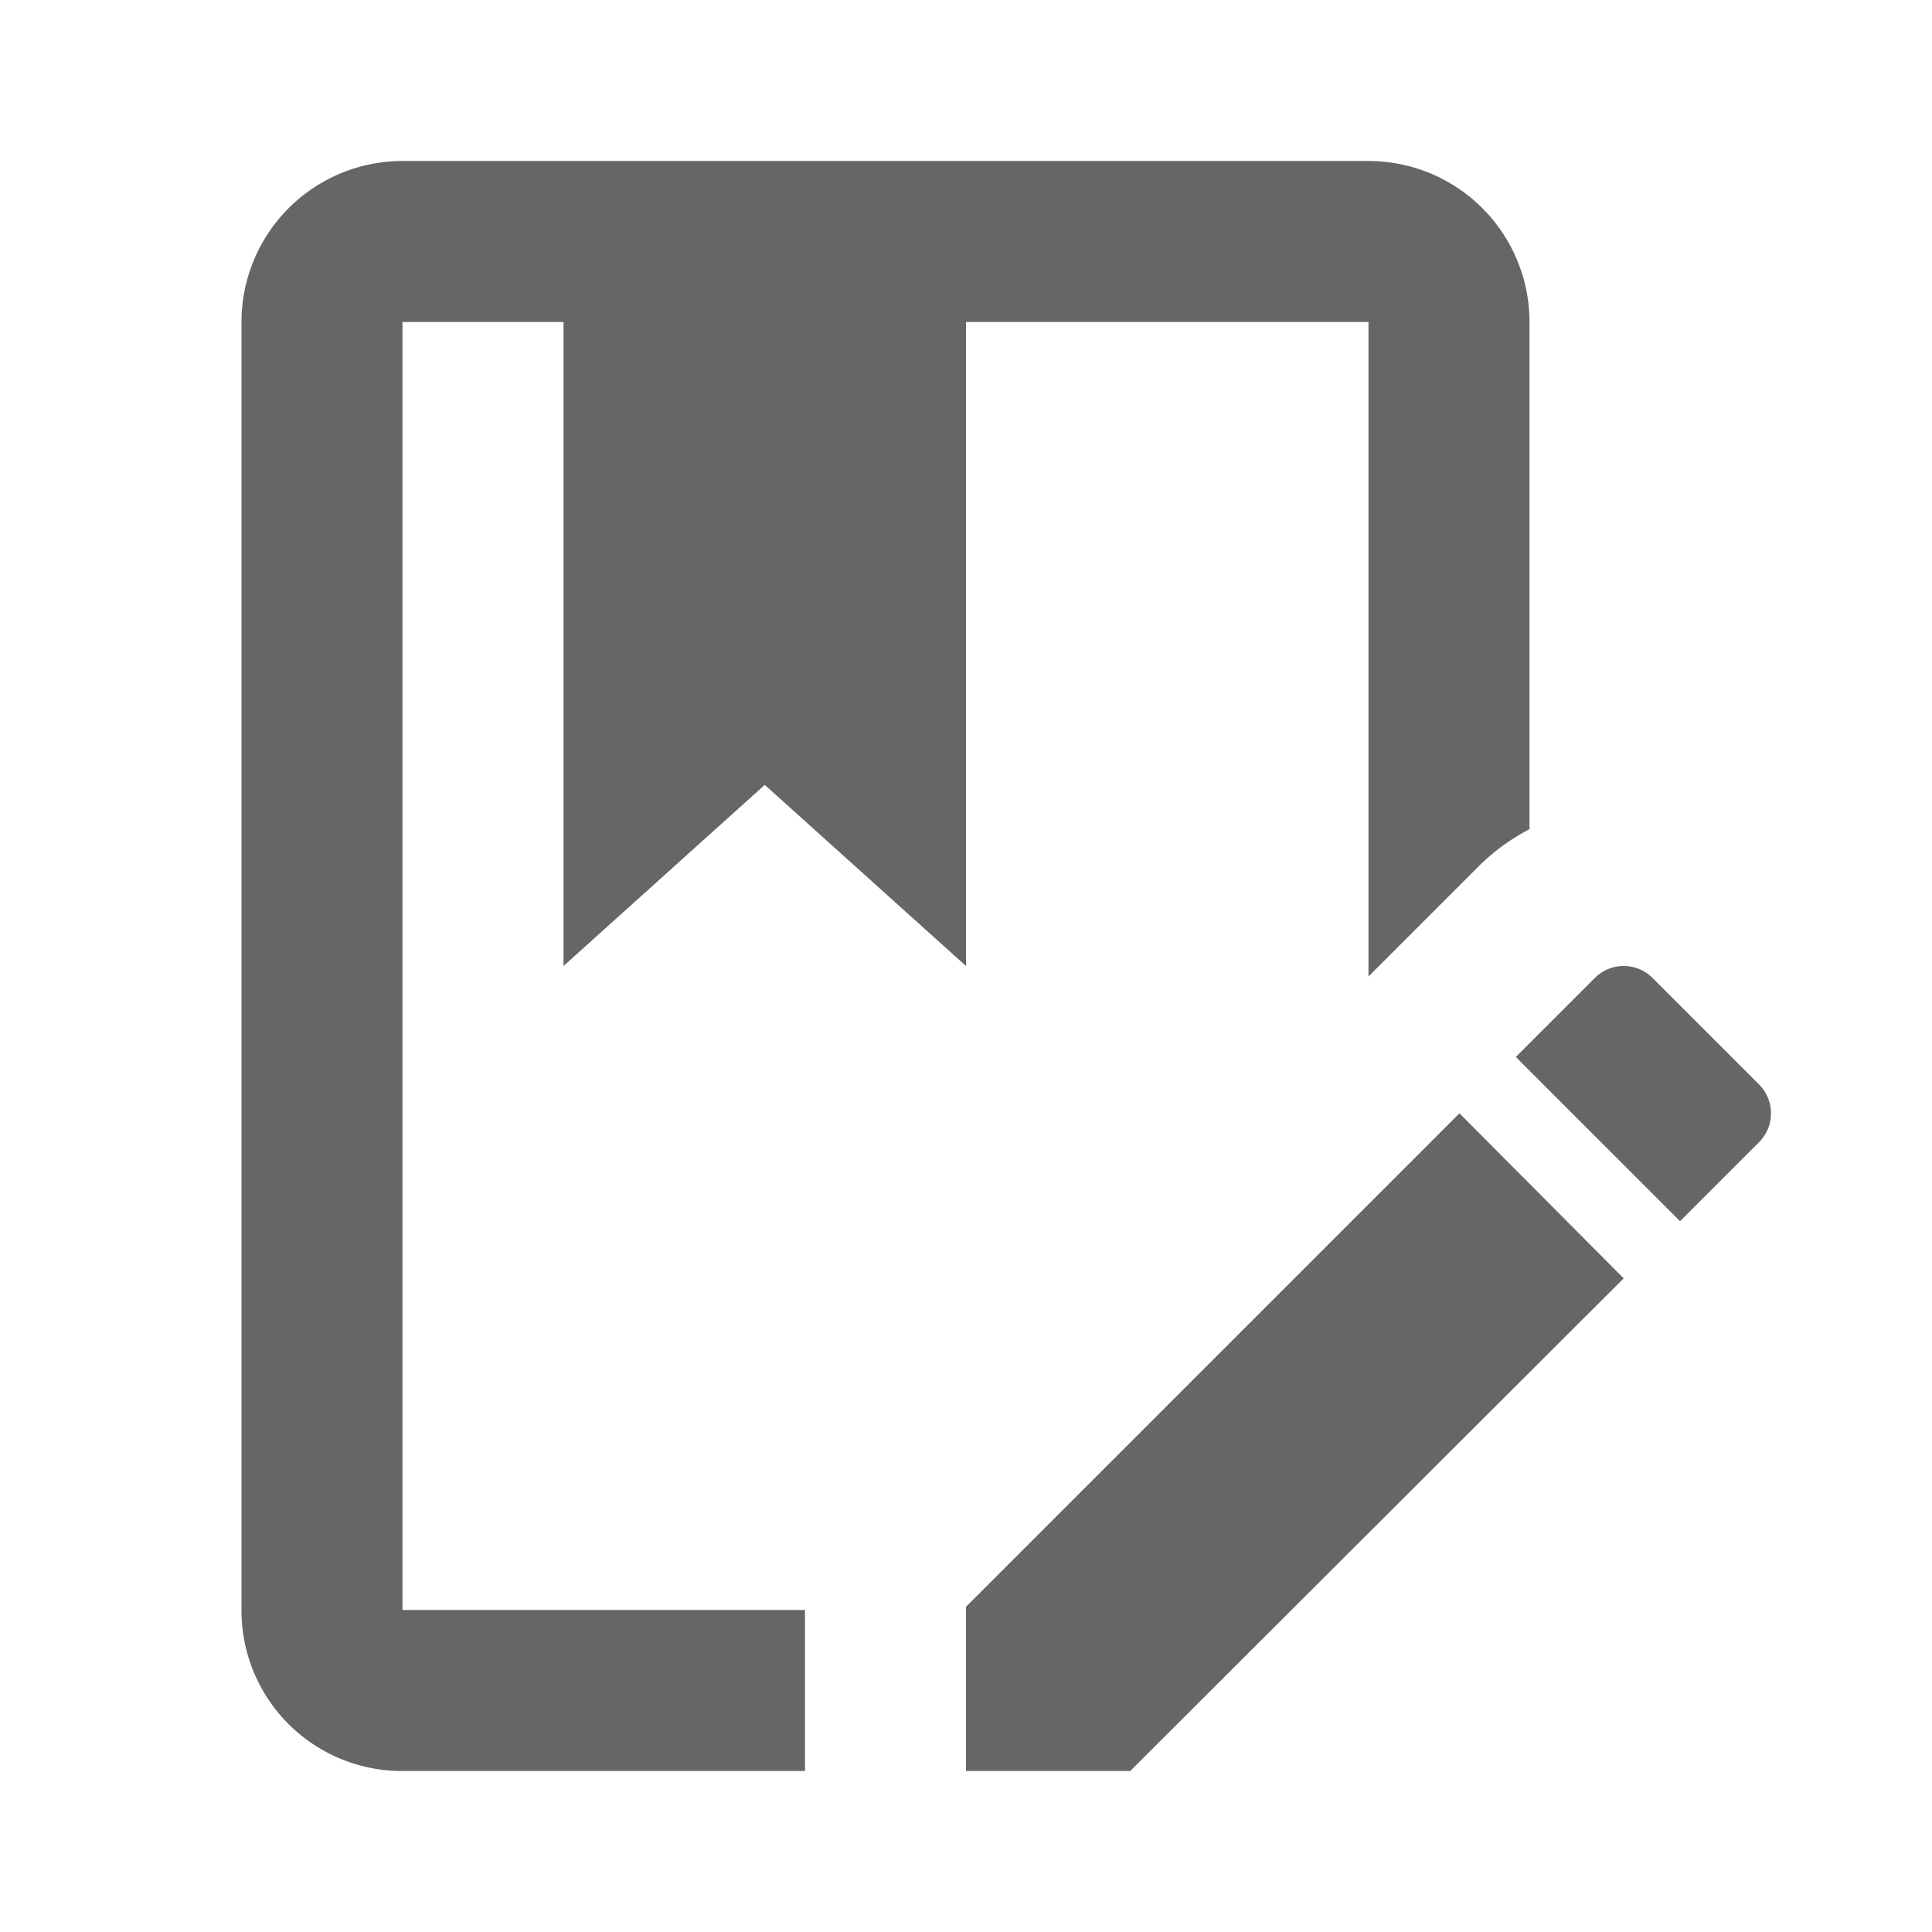 <svg xmlns="http://www.w3.org/2000/svg" width="24" height="24" viewBox="0 0 24 24"><g transform="translate(-5921 -6133)" opacity="0.6"><g transform="translate(5921 6133)" stroke="rgba(0,0,0,0)" stroke-width="1" opacity="0"><rect width="24" height="24" stroke="none"/><rect x="0.5" y="0.5" width="23" height="23" fill="none"/></g><path d="M6,20h5v2H6a1.993,1.993,0,0,1-2-2V4A2,2,0,0,1,6,2H18a2,2,0,0,1,2,2v6.3a2.63,2.63,0,0,0-.61.44L18,12.13V4H13v8L10.5,9.75,8,12V4H6V20m16.85-6.53-1.32-1.32a.507.507,0,0,0-.72,0l-.98.98,2.04,2.04.98-.98a.507.507,0,0,0,0-.72M13,19.96V22h2.04l6.13-6.12-2.04-2.05Z" transform="translate(5920 6133)"/></g></svg>